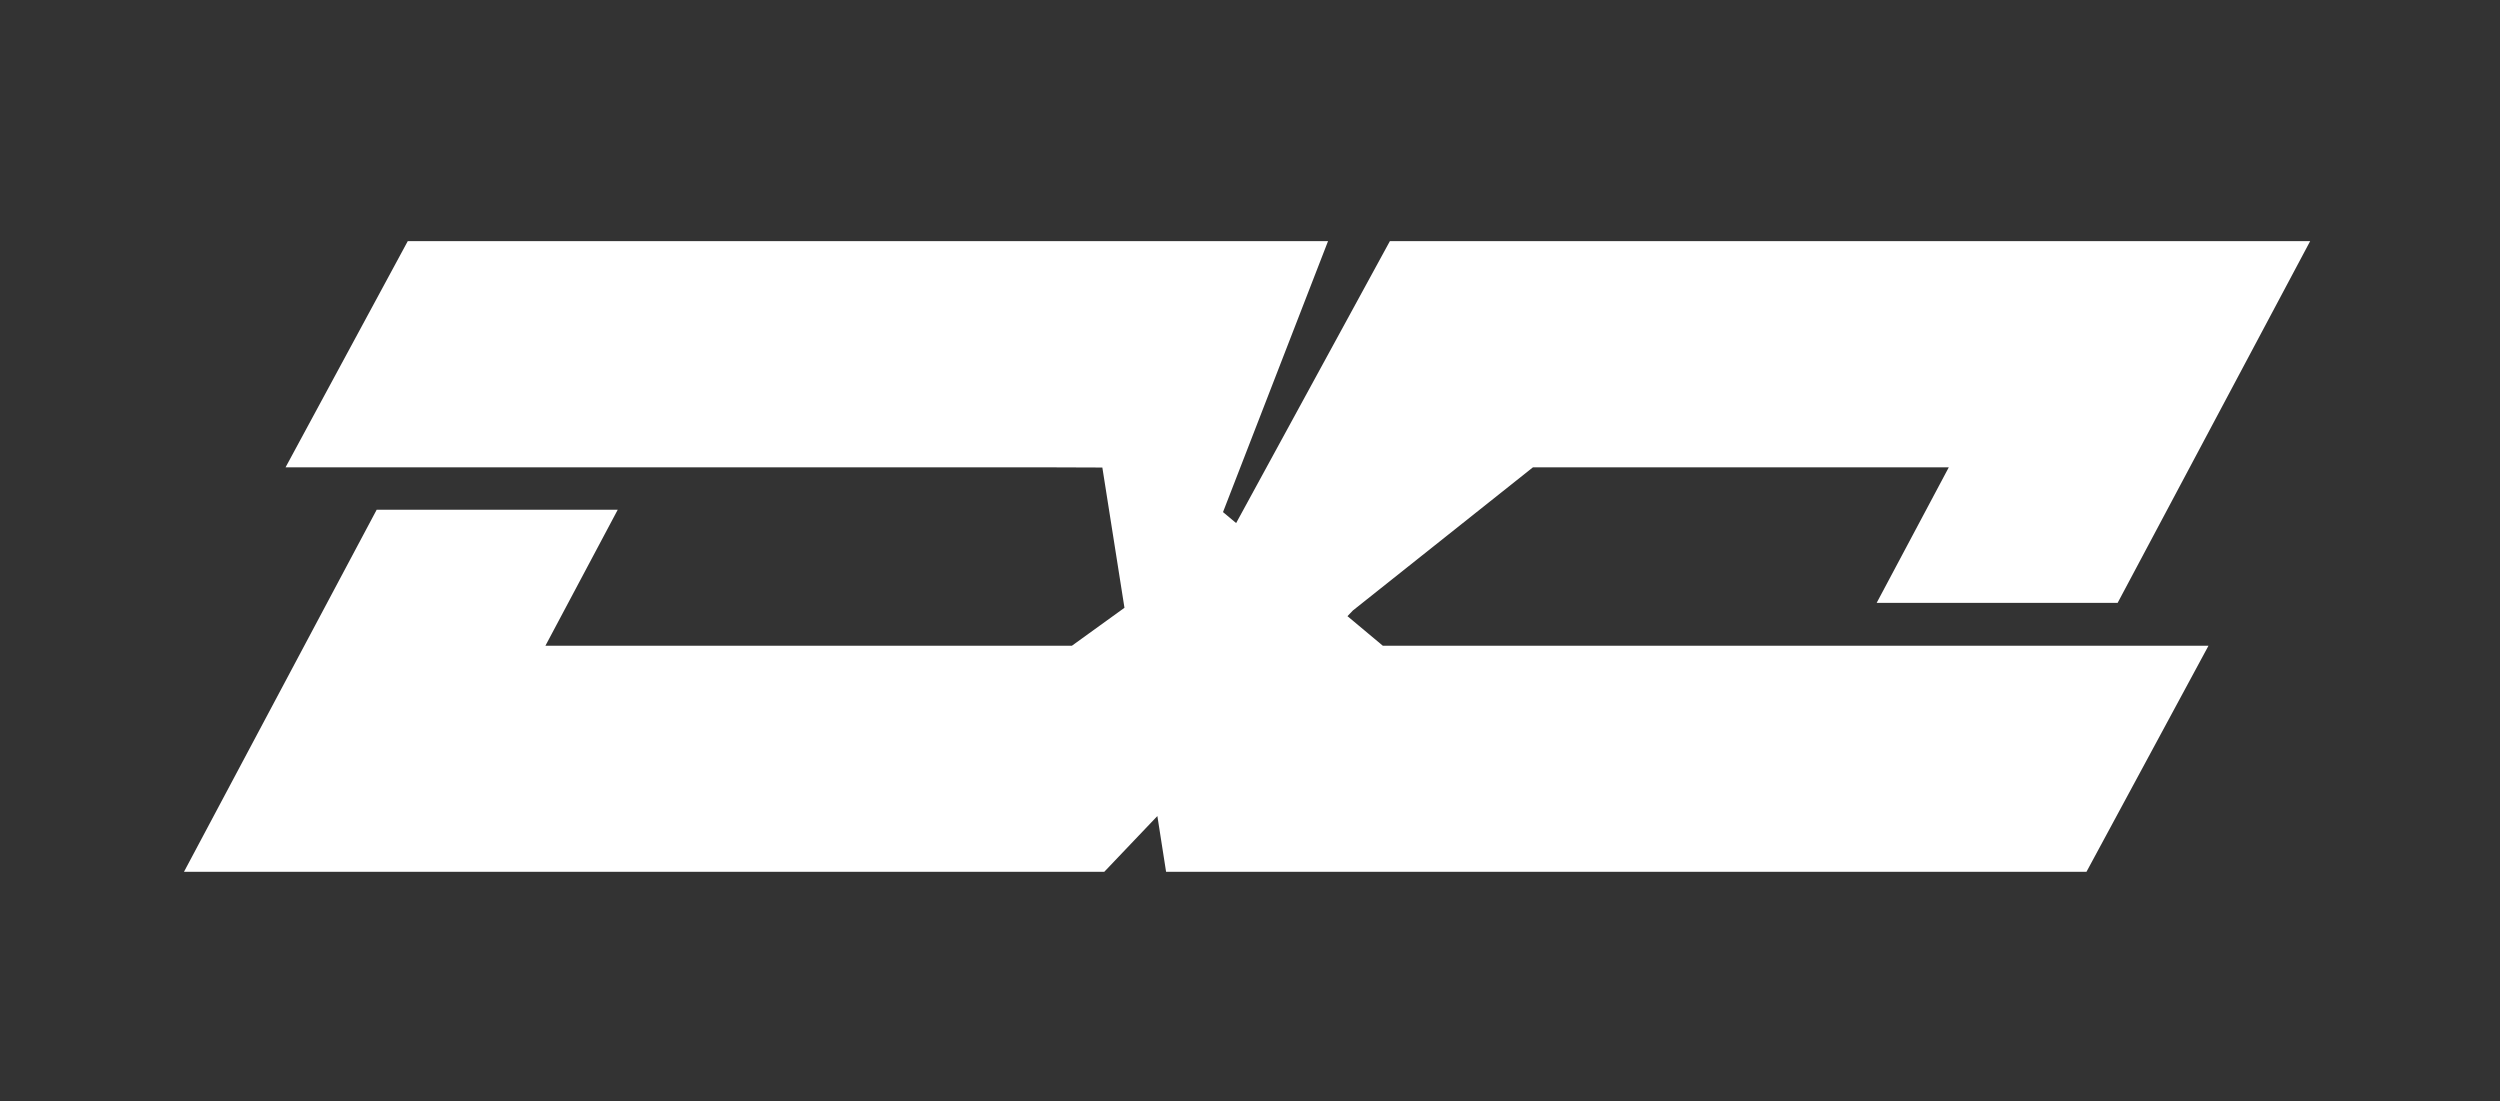 <svg viewBox="0 0 289.45 127.48" xmlns="http://www.w3.org/2000/svg" data-name="Layer 1" id="Layer_1">
  <rect x="0" y="0" width="289.45" height="127.48" fill="#333333" stroke="none"/>
  <defs>
    <style>
      .cls-1 {
        fill: #fff;
        stroke-width: 0px;
      }
    </style>
  </defs>
  <polygon points="156.01 71.34 156.64 70.68 177.48 54.11 225.63 54.11 217.28 69.8 245.18 69.8 267.47 27.92 160.92 27.92 143.12 60.56 141.6 59.29 153.76 27.92 47.21 27.92 33.06 54.11 121.83 54.11 127.63 54.13 130.19 70.37 124.11 74.76 63.15 74.76 71.52 59.02 43.61 59.02 21.3 100.94 127.85 100.94 134 94.48 135.01 100.94 241.57 100.94 255.7 74.76 160.1 74.76 156.01 71.34" class="cls-1"></polygon>
</svg>